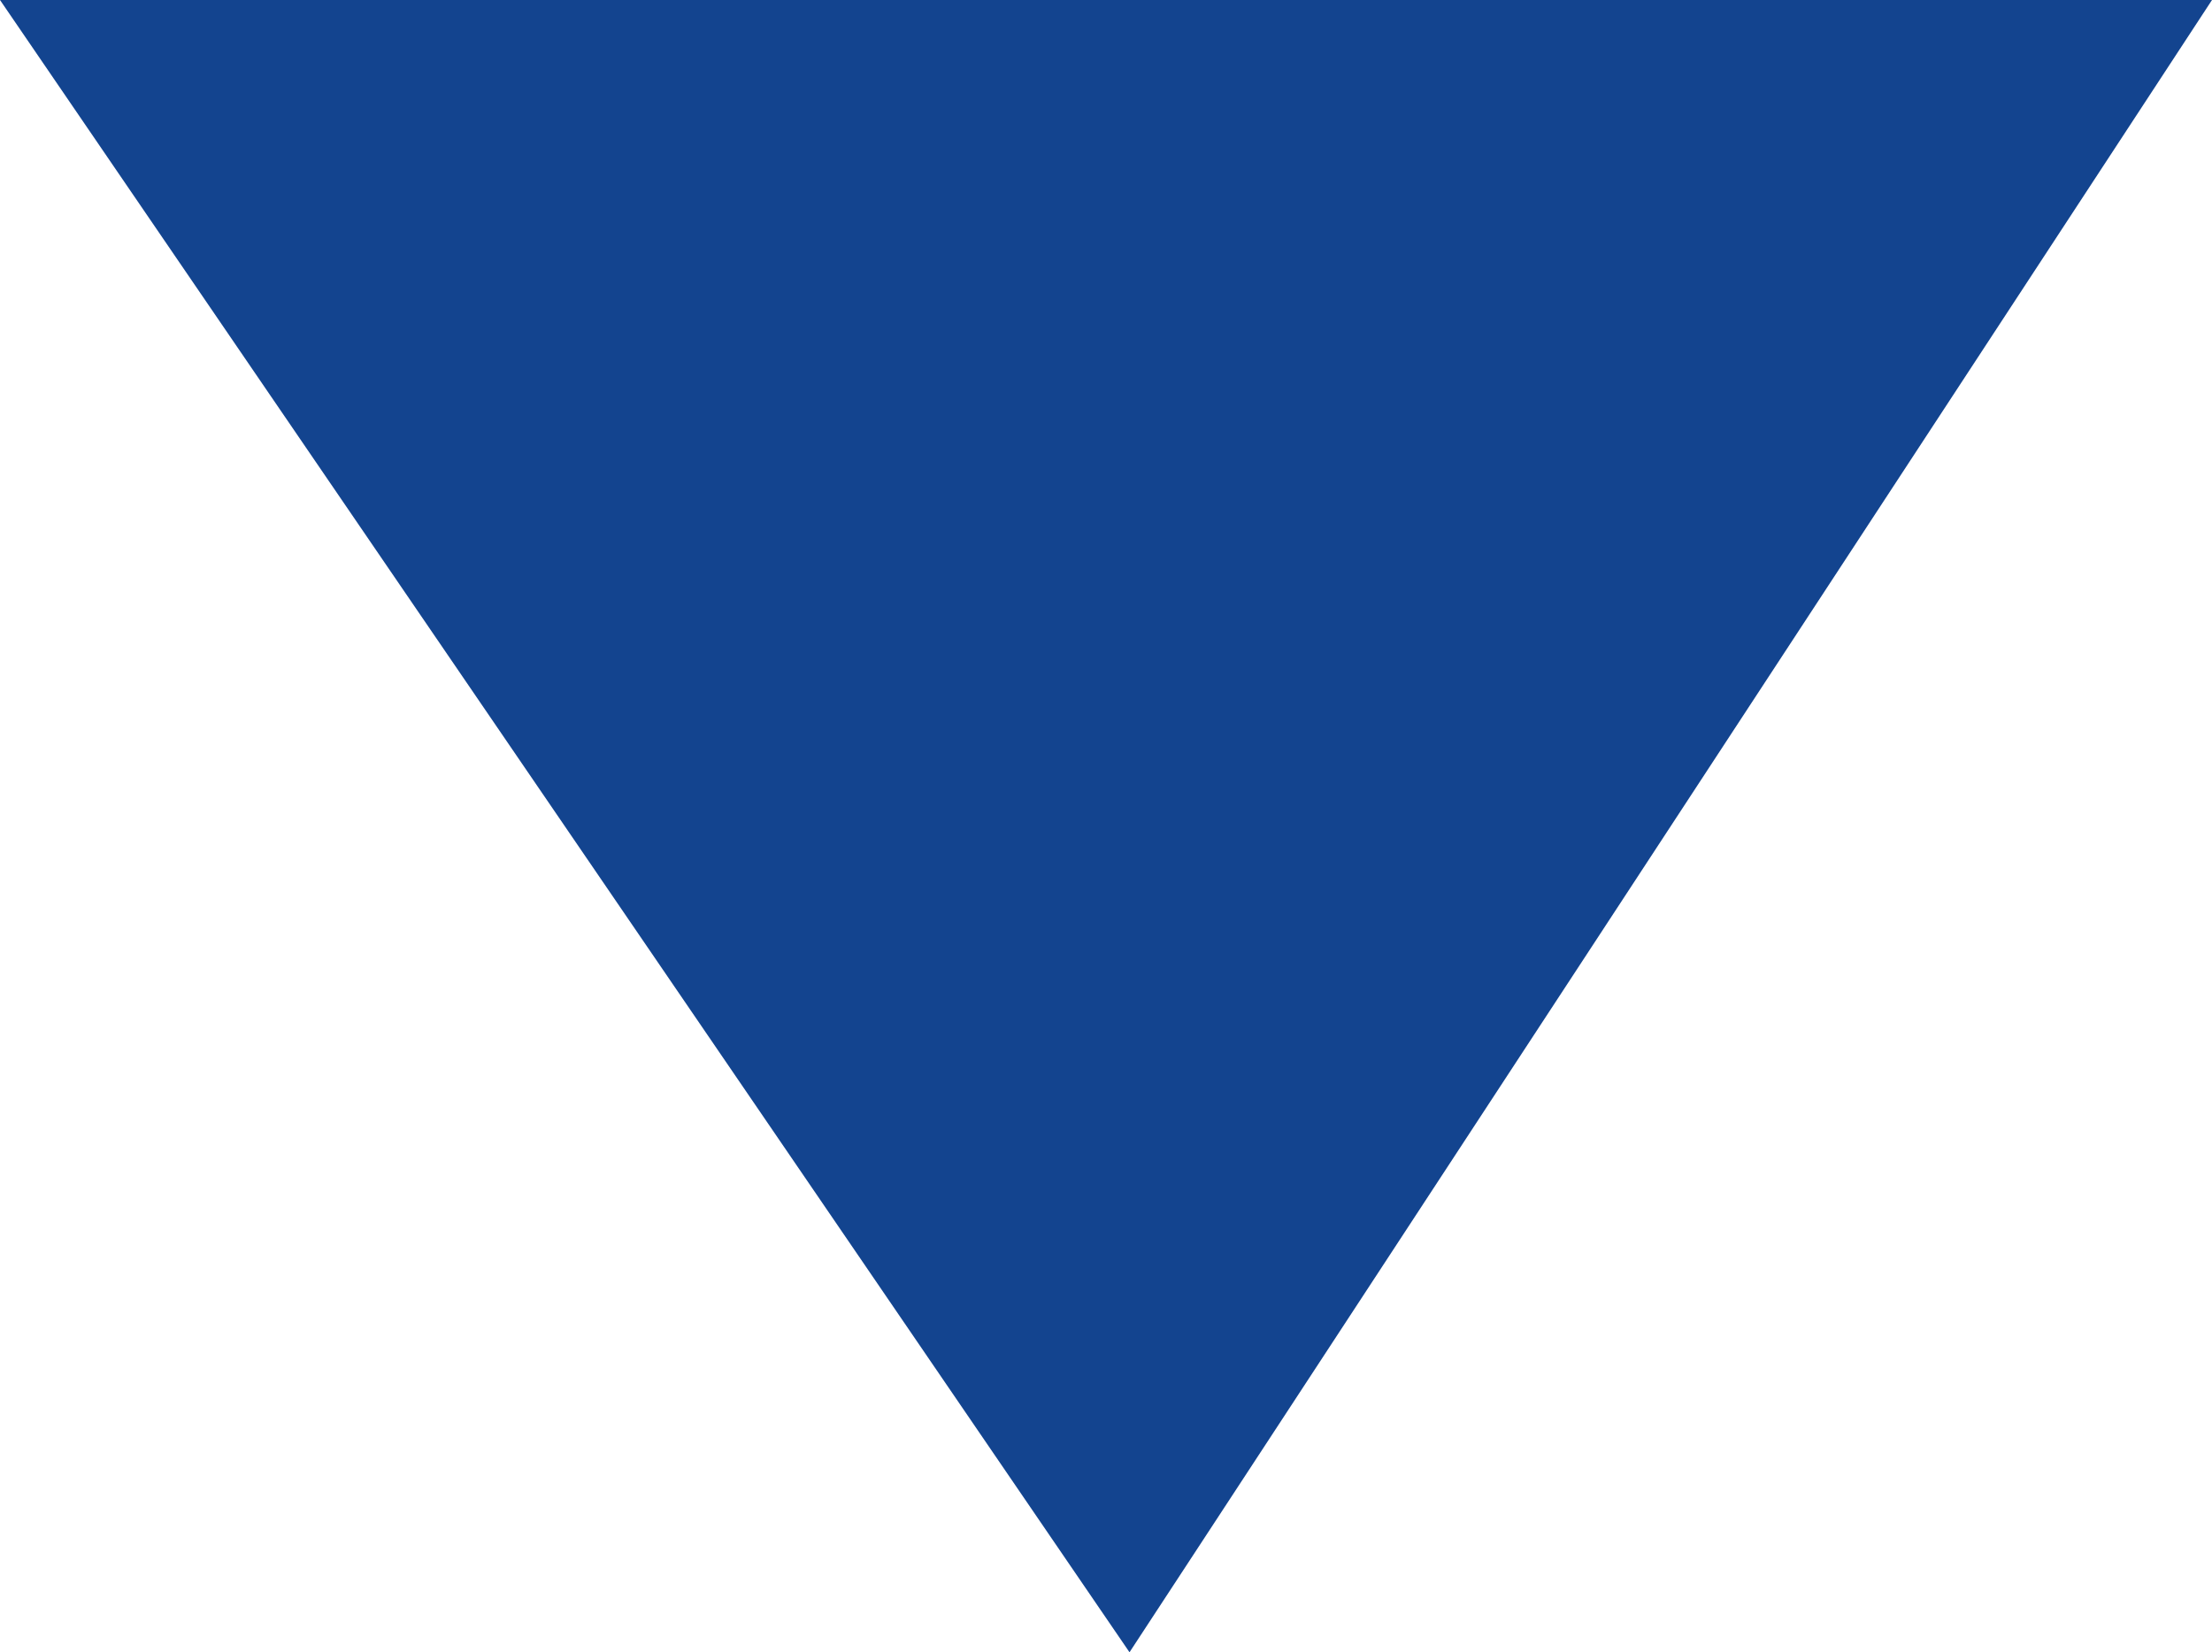 <svg xmlns="http://www.w3.org/2000/svg" width="11.621" height="8.68" viewBox="0 0 11.621 8.68">
  <path id="パス_407" data-name="パス 407" d="M-19315.074,4663.293v11.621l8.68-5.934Z" transform="translate(4674.914 19315.074) rotate(90)" fill="#13448f"/>
</svg>
